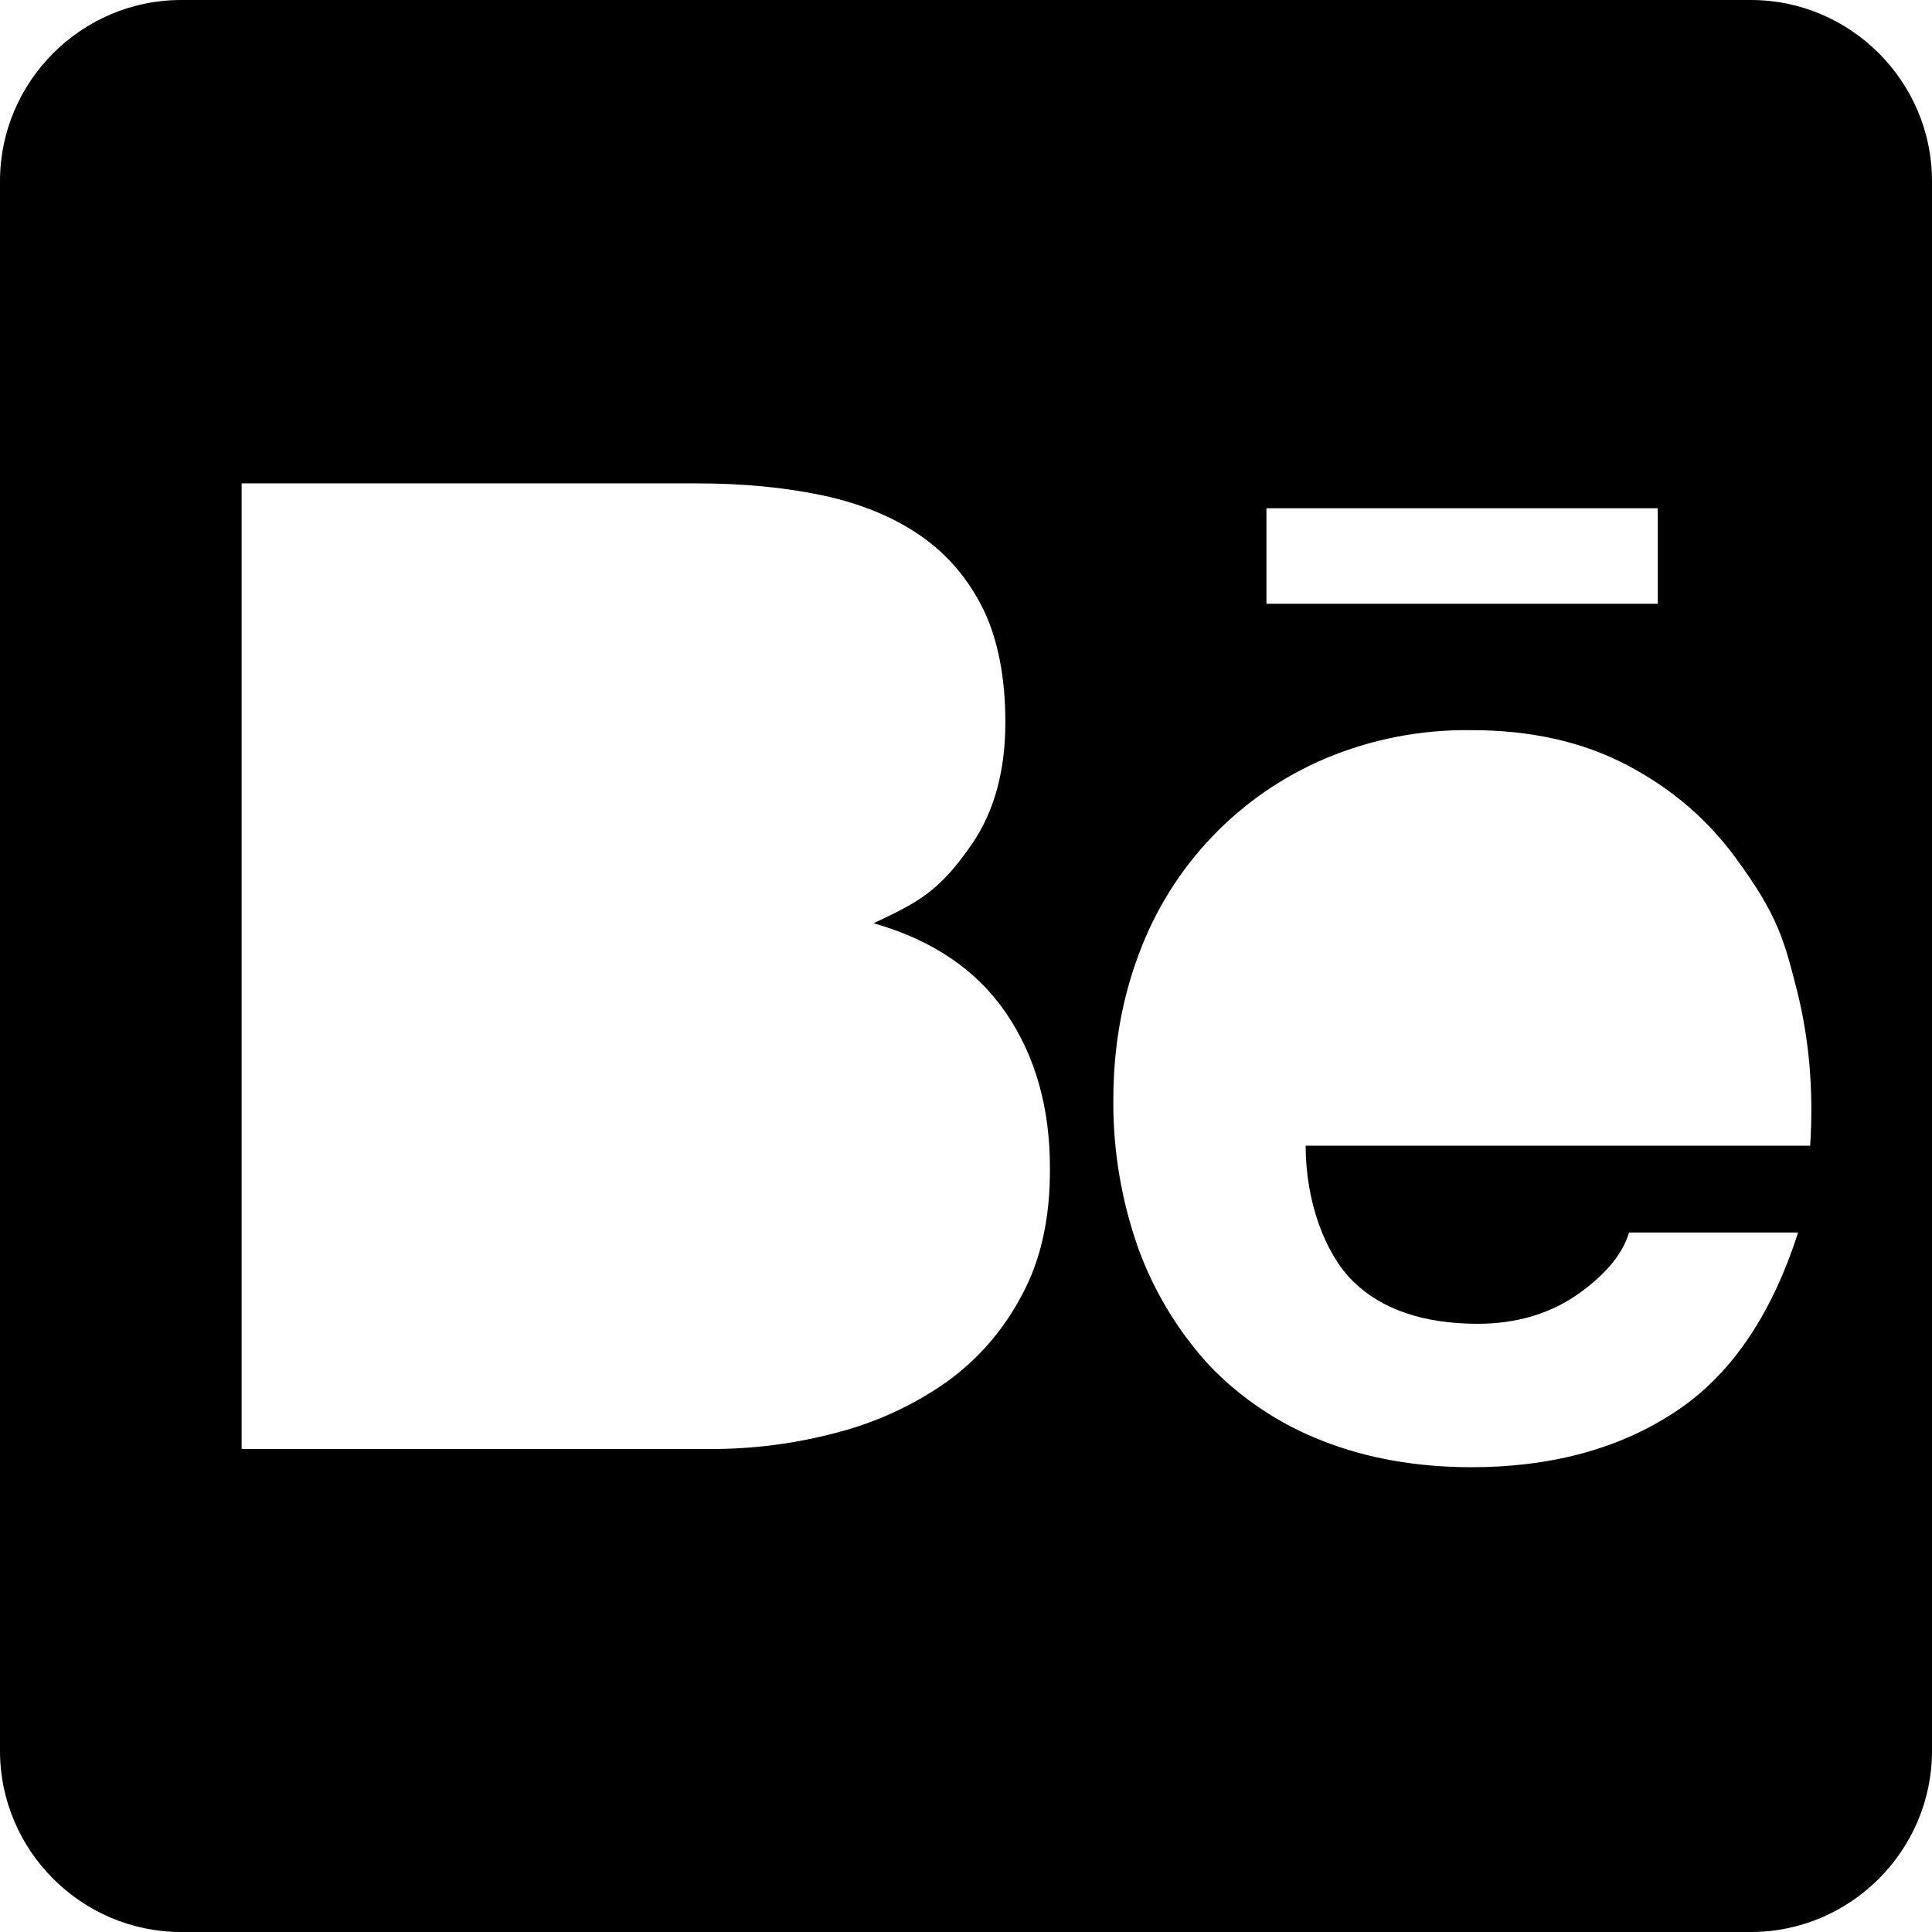 <?xml version="1.0" encoding="utf-8"?>
<svg xmlns="http://www.w3.org/2000/svg" fill="none" height="100%" overflow="visible" preserveAspectRatio="none" style="display: block;" viewBox="0 0 46 46" width="100%">
<path d="M41.688 0H4.312C1.941 0 0 1.941 0 4.312V41.688C0 44.059 1.941 46 4.312 46H41.688C44.059 46 46 44.059 46 41.688V4.312C46 1.941 44.059 0 41.688 0ZM30.153 12.101H39.471V14.375H30.153V12.101ZM24.331 30.834C23.899 31.663 23.278 32.377 22.517 32.919C21.725 33.471 20.839 33.876 19.904 34.115C18.924 34.375 17.915 34.504 16.902 34.5H5.753V11.509H16.589C17.681 11.509 18.682 11.604 19.59 11.796C20.489 11.988 21.262 12.305 21.907 12.748C22.548 13.189 23.048 13.772 23.408 14.499C23.759 15.217 23.937 16.126 23.937 17.195C23.937 18.353 23.674 19.317 23.147 20.088C22.356 21.243 21.844 21.488 20.801 21.982C22.221 22.388 23.262 23.106 23.954 24.121C24.652 25.145 25 26.375 24.998 27.813C25.006 28.99 24.784 29.996 24.334 30.831L24.331 30.834ZM43.099 27.278H31.087C31.087 28.589 31.536 29.84 32.22 30.512C32.904 31.179 33.889 31.515 35.176 31.519C36.097 31.519 36.894 31.285 37.565 30.817C38.228 30.349 38.635 29.859 38.787 29.345H42.812C42.169 31.348 41.181 32.78 39.847 33.64C38.528 34.503 36.909 34.934 35.032 34.934C33.723 34.932 32.54 34.722 31.484 34.304C30.47 33.911 29.553 33.301 28.799 32.516C28.059 31.71 27.484 30.767 27.108 29.739C26.703 28.601 26.499 27.4 26.508 26.191C26.508 24.945 26.712 23.783 27.12 22.704C27.504 21.668 28.096 20.721 28.859 19.922C29.623 19.123 30.541 18.489 31.559 18.058C32.656 17.597 33.836 17.368 35.026 17.385C36.437 17.383 37.67 17.658 38.726 18.21C39.777 18.758 40.642 19.495 41.322 20.421C42.343 21.81 42.481 22.399 42.786 23.584C43.079 24.751 43.184 25.984 43.099 27.278Z" fill="black" id="Vector"/>
</svg>